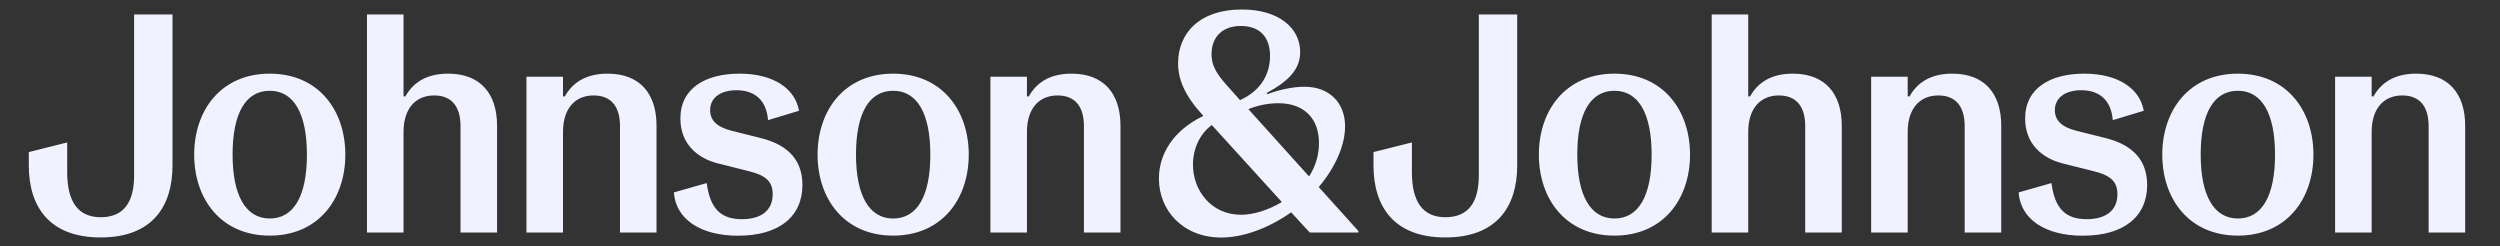 <svg width="315" height="31" viewBox="0 0 315 31" fill="none" xmlns="http://www.w3.org/2000/svg">
<rect x="0" y="0" width="315" height="31" fill="#333333" stroke="none"/>
<path d="M33.989 27.531C30.981 27.531 29.305 24.666 29.305 19.484C29.305 14.221 30.981 11.437 33.989 11.437C36.996 11.437 38.672 14.264 38.672 19.484C38.667 24.747 36.99 27.531 33.989 27.531ZM33.989 9.28C27.862 9.28 24.467 13.873 24.467 19.484C24.467 25.095 27.862 29.688 33.989 29.688C40.115 29.688 43.511 25.095 43.511 19.484C43.511 13.873 40.115 9.28 33.989 9.28ZM76.558 9.28C73.668 9.28 72.071 10.538 71.172 12.144H70.938V9.671H66.334V29.297H70.938V16.62C70.938 13.718 72.422 12.026 74.802 12.026C77.106 12.026 78.118 13.557 78.118 15.876V29.297H82.722V15.833C82.727 11.791 80.619 9.28 76.558 9.28ZM93.18 9.28C88.928 9.28 85.729 11.084 85.729 14.933C85.729 18.194 87.954 19.96 90.45 20.587L94.351 21.567C96.422 22.075 97.359 22.825 97.359 24.474C97.359 26.476 95.953 27.616 93.494 27.616C90.838 27.616 89.476 26.321 89.045 23.066L84.909 24.244C85.143 27.622 88.268 29.699 92.989 29.699C98.258 29.699 101.106 27.226 101.106 23.301C101.106 19.613 98.567 18.081 95.916 17.412L92.169 16.47C90.296 15.999 89.476 15.137 89.476 13.879C89.476 12.31 90.801 11.368 92.792 11.368C95.134 11.368 96.576 12.663 96.773 15.137L100.674 13.959C100.206 11.202 97.513 9.28 93.18 9.28ZM112.538 27.531C109.531 27.531 107.855 24.666 107.855 19.484C107.855 14.221 109.531 11.437 112.538 11.437C115.546 11.437 117.222 14.264 117.222 19.484C117.222 24.747 115.54 27.531 112.538 27.531ZM112.538 9.28C106.412 9.28 103.016 13.873 103.016 19.484C103.016 25.095 106.412 29.688 112.538 29.688C118.665 29.688 122.061 25.095 122.061 19.484C122.061 13.873 118.665 9.28 112.538 9.28ZM135.016 9.28C132.126 9.28 130.528 10.538 129.629 12.144H129.395V9.671H124.79V29.297H129.395V16.62C129.395 13.718 130.88 12.026 133.259 12.026C135.563 12.026 136.575 13.557 136.575 15.876V29.297H141.179V15.833C141.179 11.791 139.071 9.28 135.016 9.28ZM203.42 27.531C200.413 27.531 198.737 24.666 198.737 19.484C198.737 14.221 200.413 11.437 203.42 11.437C206.428 11.437 208.105 14.264 208.105 19.484C208.105 24.747 206.423 27.531 203.42 27.531ZM203.42 9.28C197.294 9.28 193.898 13.873 193.898 19.484C193.898 25.095 197.294 29.688 203.42 29.688C209.547 29.688 212.943 25.095 212.943 19.484C212.943 13.873 209.547 9.28 203.42 9.28ZM245.99 9.28C243.1 9.28 241.503 10.538 240.604 12.144H240.369V9.671H235.765V29.297H240.369V16.62C240.369 13.718 241.855 12.026 244.234 12.026C246.538 12.026 247.549 13.557 247.549 15.876V29.297H252.154V15.833C252.159 11.791 250.051 9.28 245.99 9.28ZM262.617 9.28C258.365 9.28 255.167 11.084 255.167 14.933C255.167 18.194 257.391 19.96 259.887 20.587L263.788 21.567C265.859 22.075 266.796 22.825 266.796 24.474C266.796 26.476 265.391 27.616 262.932 27.616C260.276 27.616 258.913 26.321 258.482 23.066L254.347 24.244C254.581 27.622 257.705 29.699 262.426 29.699C267.695 29.699 270.542 27.226 270.542 23.301C270.542 19.613 268.004 18.081 265.353 17.412L261.607 16.47C259.732 15.999 258.913 15.137 258.913 13.879C258.913 12.31 260.238 11.368 262.229 11.368C264.571 11.368 266.013 12.663 266.21 15.137L270.112 13.959C269.638 11.202 266.945 9.28 262.617 9.28ZM281.971 27.531C278.963 27.531 277.286 24.666 277.286 19.484C277.286 14.221 278.963 11.437 281.971 11.437C284.978 11.437 286.654 14.264 286.654 19.484C286.654 24.747 284.972 27.531 281.971 27.531ZM281.971 9.28C275.844 9.28 272.448 13.873 272.448 19.484C272.448 25.095 275.844 29.688 281.971 29.688C288.097 29.688 291.492 25.095 291.492 19.484C291.492 13.873 288.097 9.28 281.971 9.28ZM304.448 9.28C301.557 9.28 299.961 10.538 299.061 12.144H298.827V9.671H294.222V29.297H298.827V16.62C298.827 13.718 300.312 12.026 302.691 12.026C304.996 12.026 306.007 13.557 306.007 15.876V29.297H310.611V15.833C310.611 11.791 308.503 9.28 304.448 9.28ZM21.736 1.822H16.898V22.113C16.898 25.411 15.647 27.37 12.682 27.37C9.755 27.37 8.467 25.287 8.467 21.716V17.948L3.629 19.163V20.849C3.629 25.989 6.168 29.918 12.682 29.918C19.197 29.918 21.736 25.994 21.736 20.849V1.822ZM50.845 1.822H46.241V29.297H50.845V16.62C50.845 13.718 52.33 12.026 54.709 12.026C57.014 12.026 58.025 13.557 58.025 15.876V29.297H62.629V15.833C62.629 11.791 60.521 9.28 56.466 9.28C53.575 9.28 51.979 10.538 51.079 12.144H50.845V1.822ZM191.168 1.822H186.33V22.113C186.33 25.411 185.079 27.37 182.114 27.37C179.187 27.37 177.899 25.287 177.899 21.716V17.948L173.061 19.163V20.849C173.061 25.989 175.599 29.918 182.114 29.918C188.629 29.918 191.168 25.994 191.168 20.849V1.822ZM220.277 1.822H215.673V29.297H220.277V16.62C220.277 13.718 221.762 12.026 224.141 12.026C226.445 12.026 227.457 13.557 227.457 15.876V29.297H232.061V15.833C232.061 11.791 229.954 9.28 225.898 9.28C223.008 9.28 221.41 10.538 220.511 12.144H220.277V1.822ZM156.359 27.059C152.611 27.059 150.312 23.997 150.312 20.742C150.312 18.702 151.212 16.818 152.692 15.758L161.511 25.453C159.872 26.433 158.036 27.059 156.359 27.059ZM164.944 22.23L157.296 13.75C158.663 13.199 159.989 13.006 161.08 13.006C164.242 13.006 166.19 14.853 166.19 18.033C166.195 19.447 165.801 20.897 164.944 22.23ZM156.242 12.615L154.565 10.731C153.08 9.082 152.654 8.059 152.654 6.844C152.654 4.569 154.097 3.273 156.359 3.273C158.663 3.273 160.026 4.606 160.026 7.042C160.026 9.28 158.935 11.4 156.242 12.615ZM156.476 1.196C151.09 1.196 148.439 4.221 148.439 7.984C148.439 10.024 149.296 12.069 151.563 14.537L151.601 14.617C147.779 16.465 146.023 19.447 146.023 22.509C146.023 26.551 149.104 29.929 153.868 29.929C156.598 29.929 159.797 28.789 162.687 26.749L165.029 29.303H171.155V29.105L166.163 23.569C168.27 21.058 169.479 18.311 169.479 15.913C169.479 12.931 167.488 10.929 164.37 10.929C162.73 10.929 160.894 11.4 159.685 11.871L159.605 11.716C162.57 10.104 163.821 8.616 163.821 6.533C163.811 3.551 161.16 1.196 156.476 1.196Z" fill="#F0F2FF"/>
</svg>
